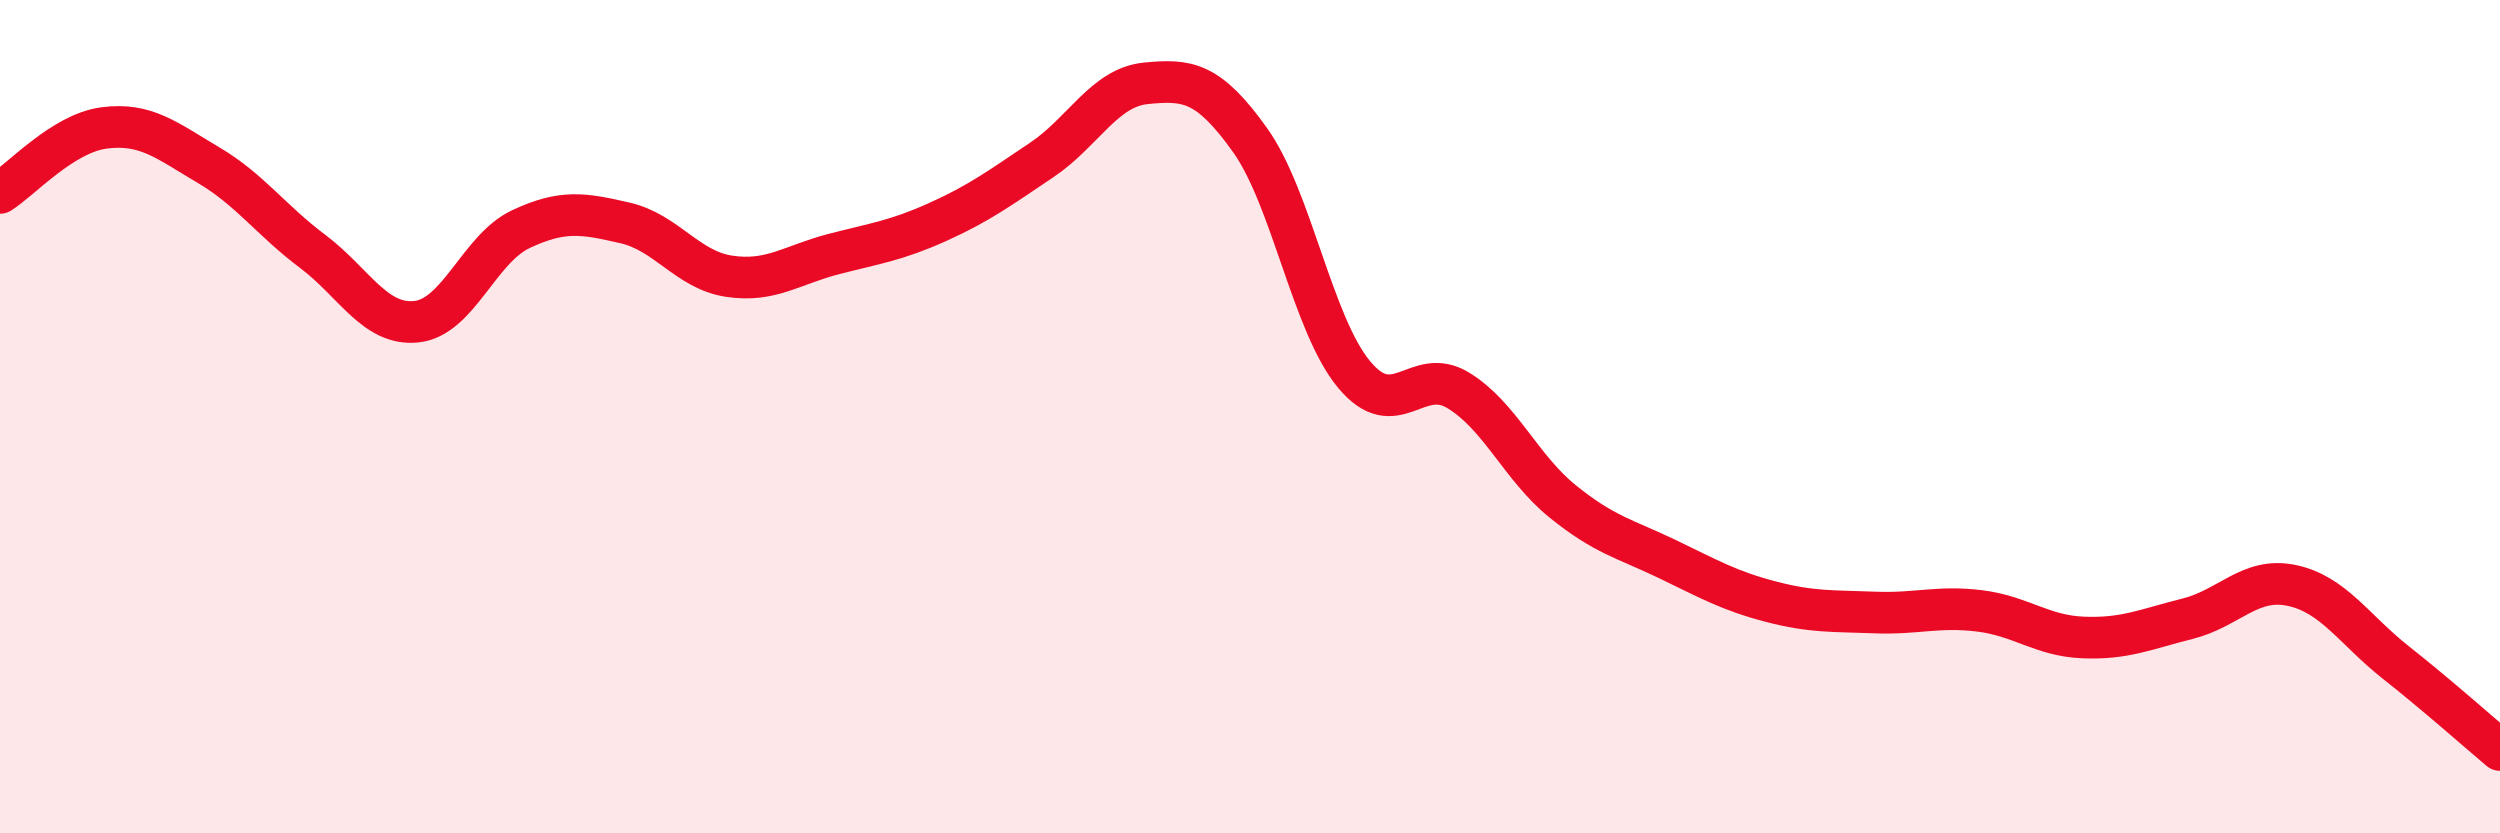 
    <svg width="60" height="20" viewBox="0 0 60 20" xmlns="http://www.w3.org/2000/svg">
      <path
        d="M 0,4.63 C 0.5,4.32 1.5,3.2 2.5,3.07 C 3.5,2.94 4,3.37 5,3.96 C 6,4.55 6.5,5.28 7.5,6.03 C 8.5,6.78 9,7.83 10,7.72 C 11,7.61 11.5,5.97 12.5,5.5 C 13.5,5.03 14,5.12 15,5.35 C 16,5.58 16.5,6.48 17.5,6.63 C 18.5,6.78 19,6.36 20,6.1 C 21,5.84 21.5,5.78 22.5,5.33 C 23.5,4.88 24,4.51 25,3.84 C 26,3.17 26.5,2.1 27.5,2 C 28.5,1.9 29,1.96 30,3.36 C 31,4.76 31.5,7.79 32.5,8.99 C 33.5,10.19 34,8.76 35,9.37 C 36,9.98 36.5,11.22 37.5,12.03 C 38.5,12.84 39,12.93 40,13.41 C 41,13.89 41.5,14.18 42.5,14.44 C 43.5,14.7 44,14.66 45,14.7 C 46,14.74 46.5,14.54 47.5,14.66 C 48.5,14.78 49,15.26 50,15.3 C 51,15.34 51.5,15.1 52.5,14.85 C 53.5,14.6 54,13.84 55,14.05 C 56,14.26 56.5,15.11 57.5,15.9 C 58.5,16.69 59.5,17.58 60,18L60 20L0 20Z"
        fill="#EB0A25"
        opacity="0.1"
        stroke-linecap="round"
        stroke-linejoin="round"
      />
      <path
        d="M 0,4.63 C 0.5,4.32 1.5,3.2 2.5,3.07 C 3.5,2.94 4,3.37 5,3.96 C 6,4.55 6.5,5.28 7.5,6.03 C 8.5,6.78 9,7.83 10,7.72 C 11,7.61 11.5,5.97 12.5,5.5 C 13.5,5.03 14,5.12 15,5.35 C 16,5.58 16.5,6.48 17.5,6.63 C 18.5,6.78 19,6.36 20,6.1 C 21,5.84 21.5,5.78 22.5,5.33 C 23.5,4.88 24,4.51 25,3.84 C 26,3.17 26.5,2.1 27.5,2 C 28.5,1.9 29,1.96 30,3.36 C 31,4.76 31.5,7.79 32.5,8.99 C 33.5,10.19 34,8.76 35,9.37 C 36,9.98 36.5,11.22 37.5,12.03 C 38.5,12.84 39,12.93 40,13.41 C 41,13.89 41.5,14.18 42.5,14.44 C 43.5,14.7 44,14.66 45,14.7 C 46,14.74 46.5,14.54 47.5,14.66 C 48.5,14.78 49,15.26 50,15.3 C 51,15.34 51.5,15.1 52.5,14.85 C 53.5,14.6 54,13.84 55,14.05 C 56,14.26 56.5,15.11 57.5,15.9 C 58.5,16.69 59.5,17.58 60,18"
        stroke="#EB0A25"
        stroke-width="1"
        fill="none"
        stroke-linecap="round"
        stroke-linejoin="round"
      />
    </svg>
  